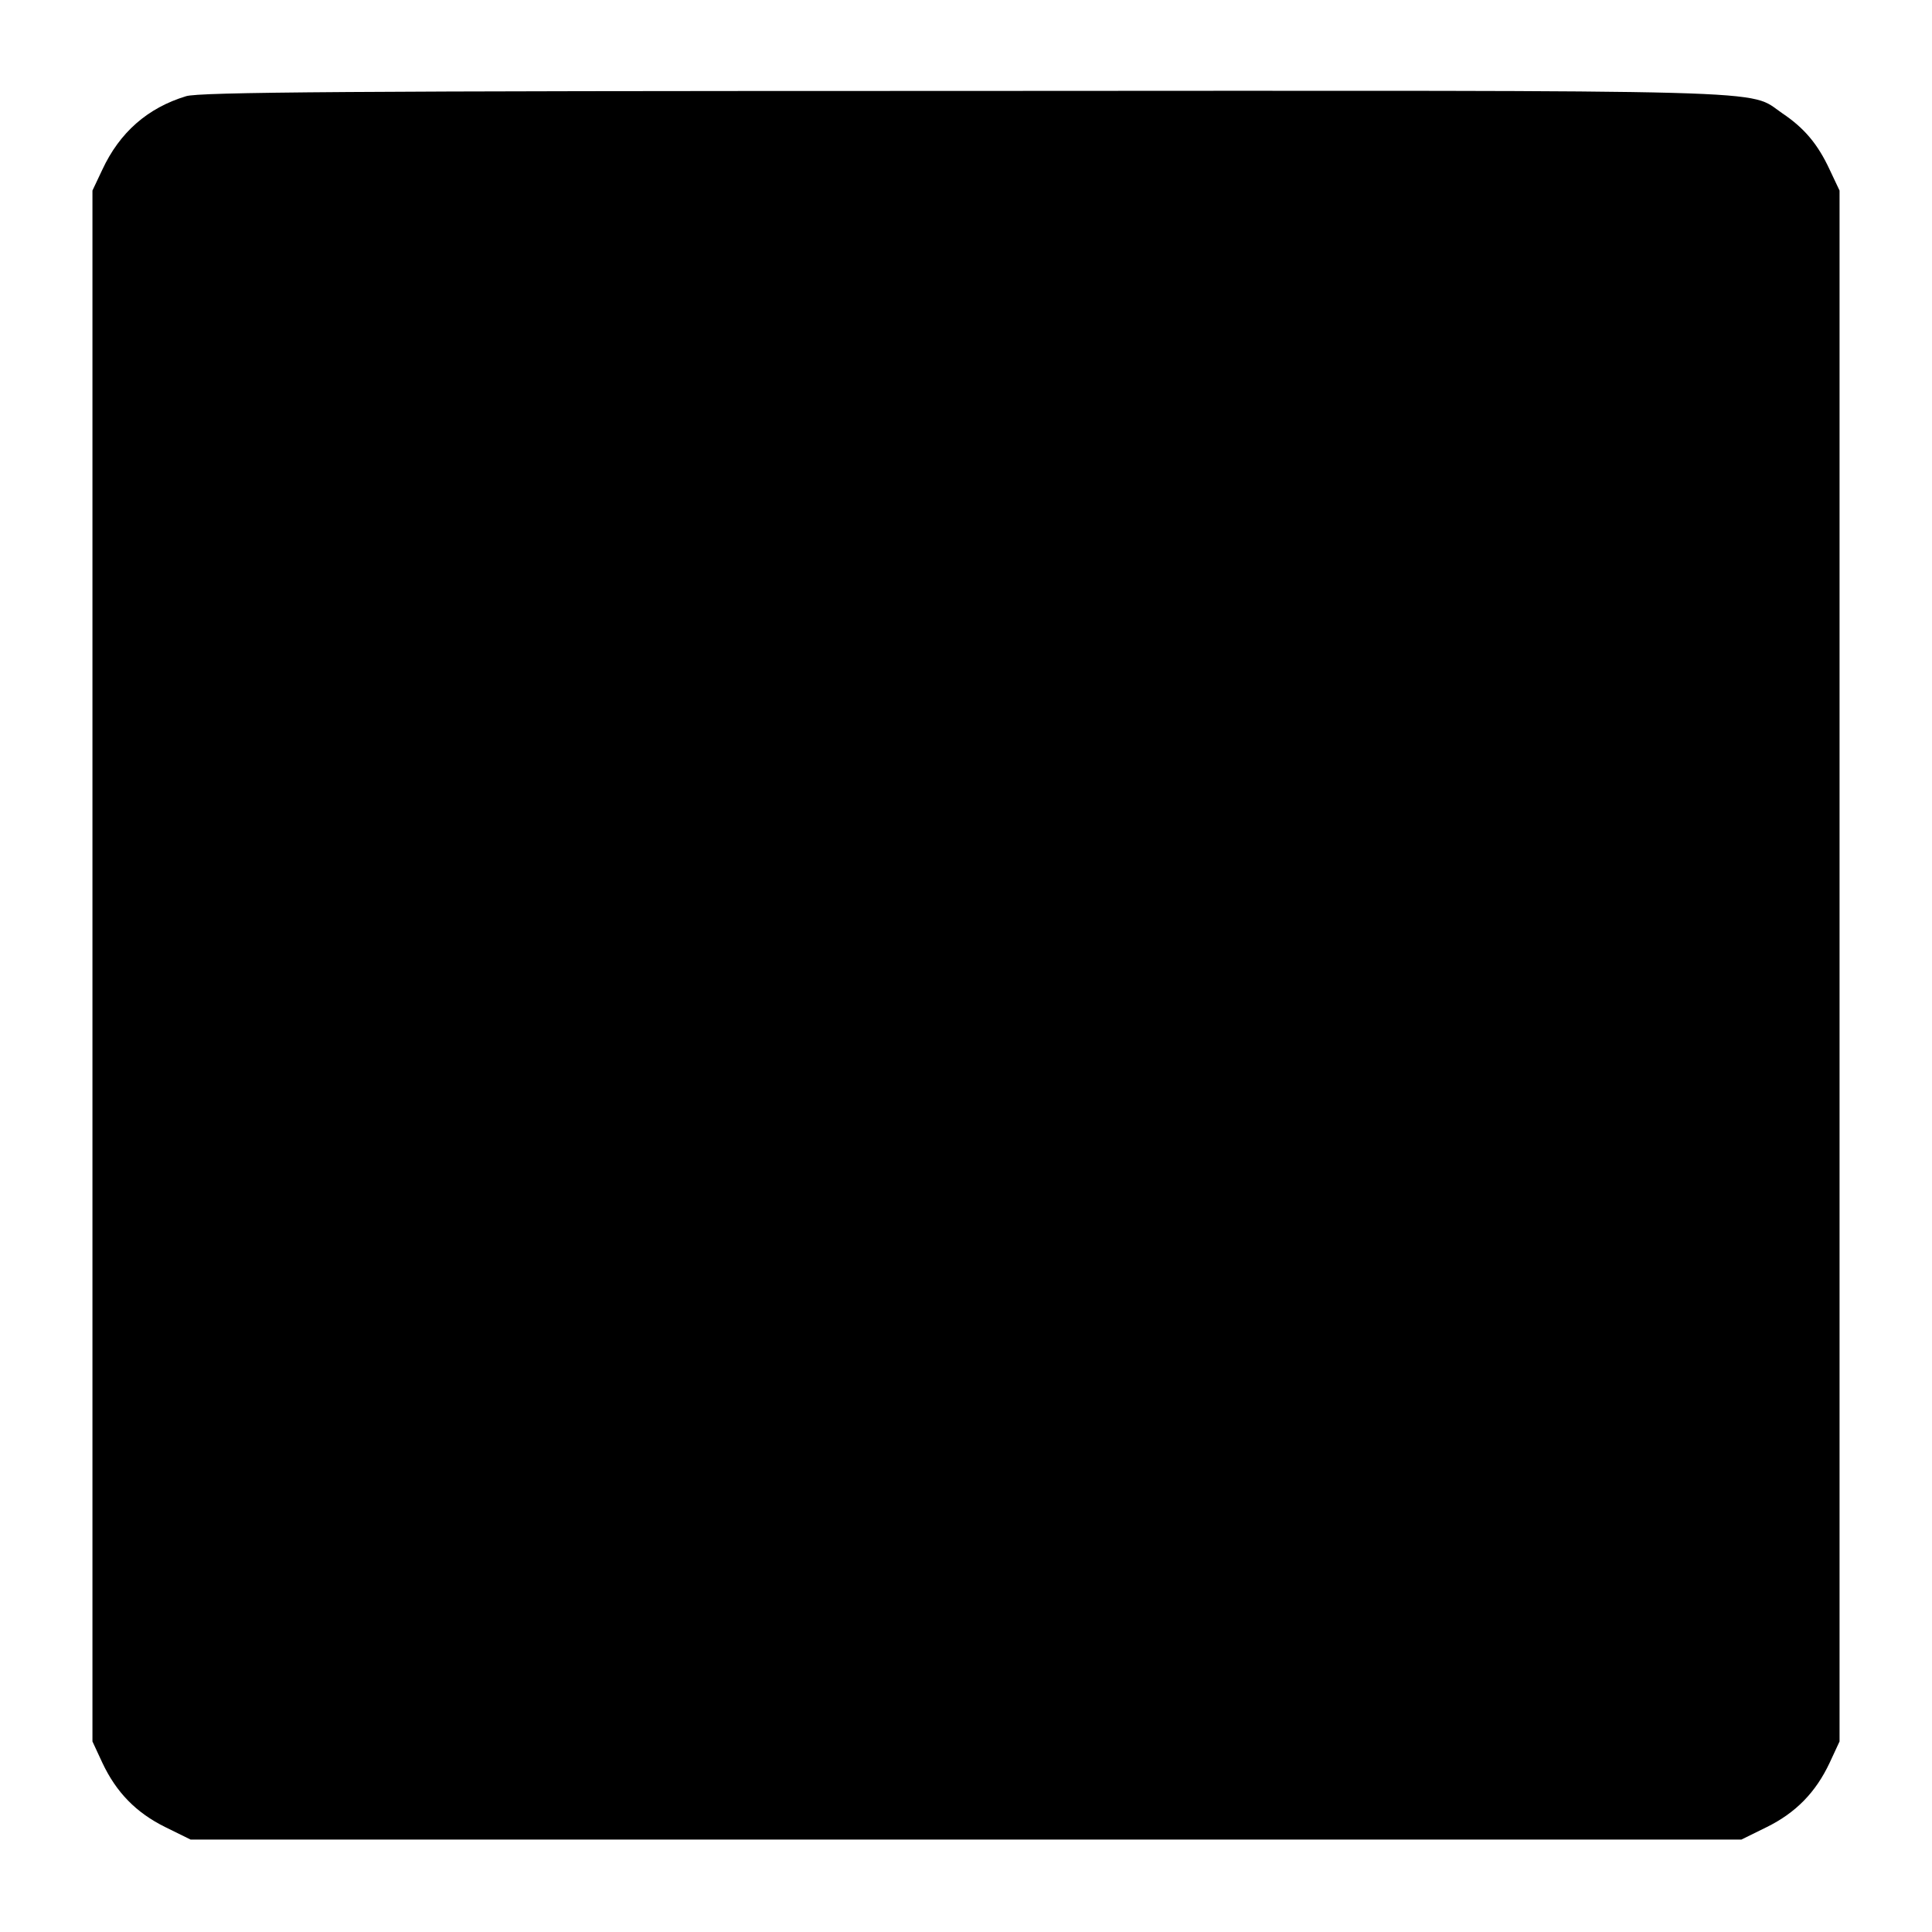 <?xml version="1.0" standalone="no"?>
<!DOCTYPE svg PUBLIC "-//W3C//DTD SVG 20010904//EN"
 "http://www.w3.org/TR/2001/REC-SVG-20010904/DTD/svg10.dtd">
<svg version="1.0" xmlns="http://www.w3.org/2000/svg"
 width="512pt" height="512pt" viewBox="0 0 512 512"
 preserveAspectRatio="xMidYMid meet">
<g transform="translate(0,512) scale(0.1,-0.1)"
fill="#000000" stroke="none">
<path d="M493 4865 c-102 -31 -176 -96 -222 -195 l-26 -55 0 -2055 0 -2055 26
-56 c37 -79 90 -133 167 -171 l67 -33 2055 0 2055 0 67 33 c77 38 130 92 167
171 l26 56 0 2055 0 2055 -26 55 c-32 69 -68 111 -126 150 -94 64 40 60 -2173
59 -1633 0 -2023 -3 -2057 -14z"/>
</g>
</svg>

